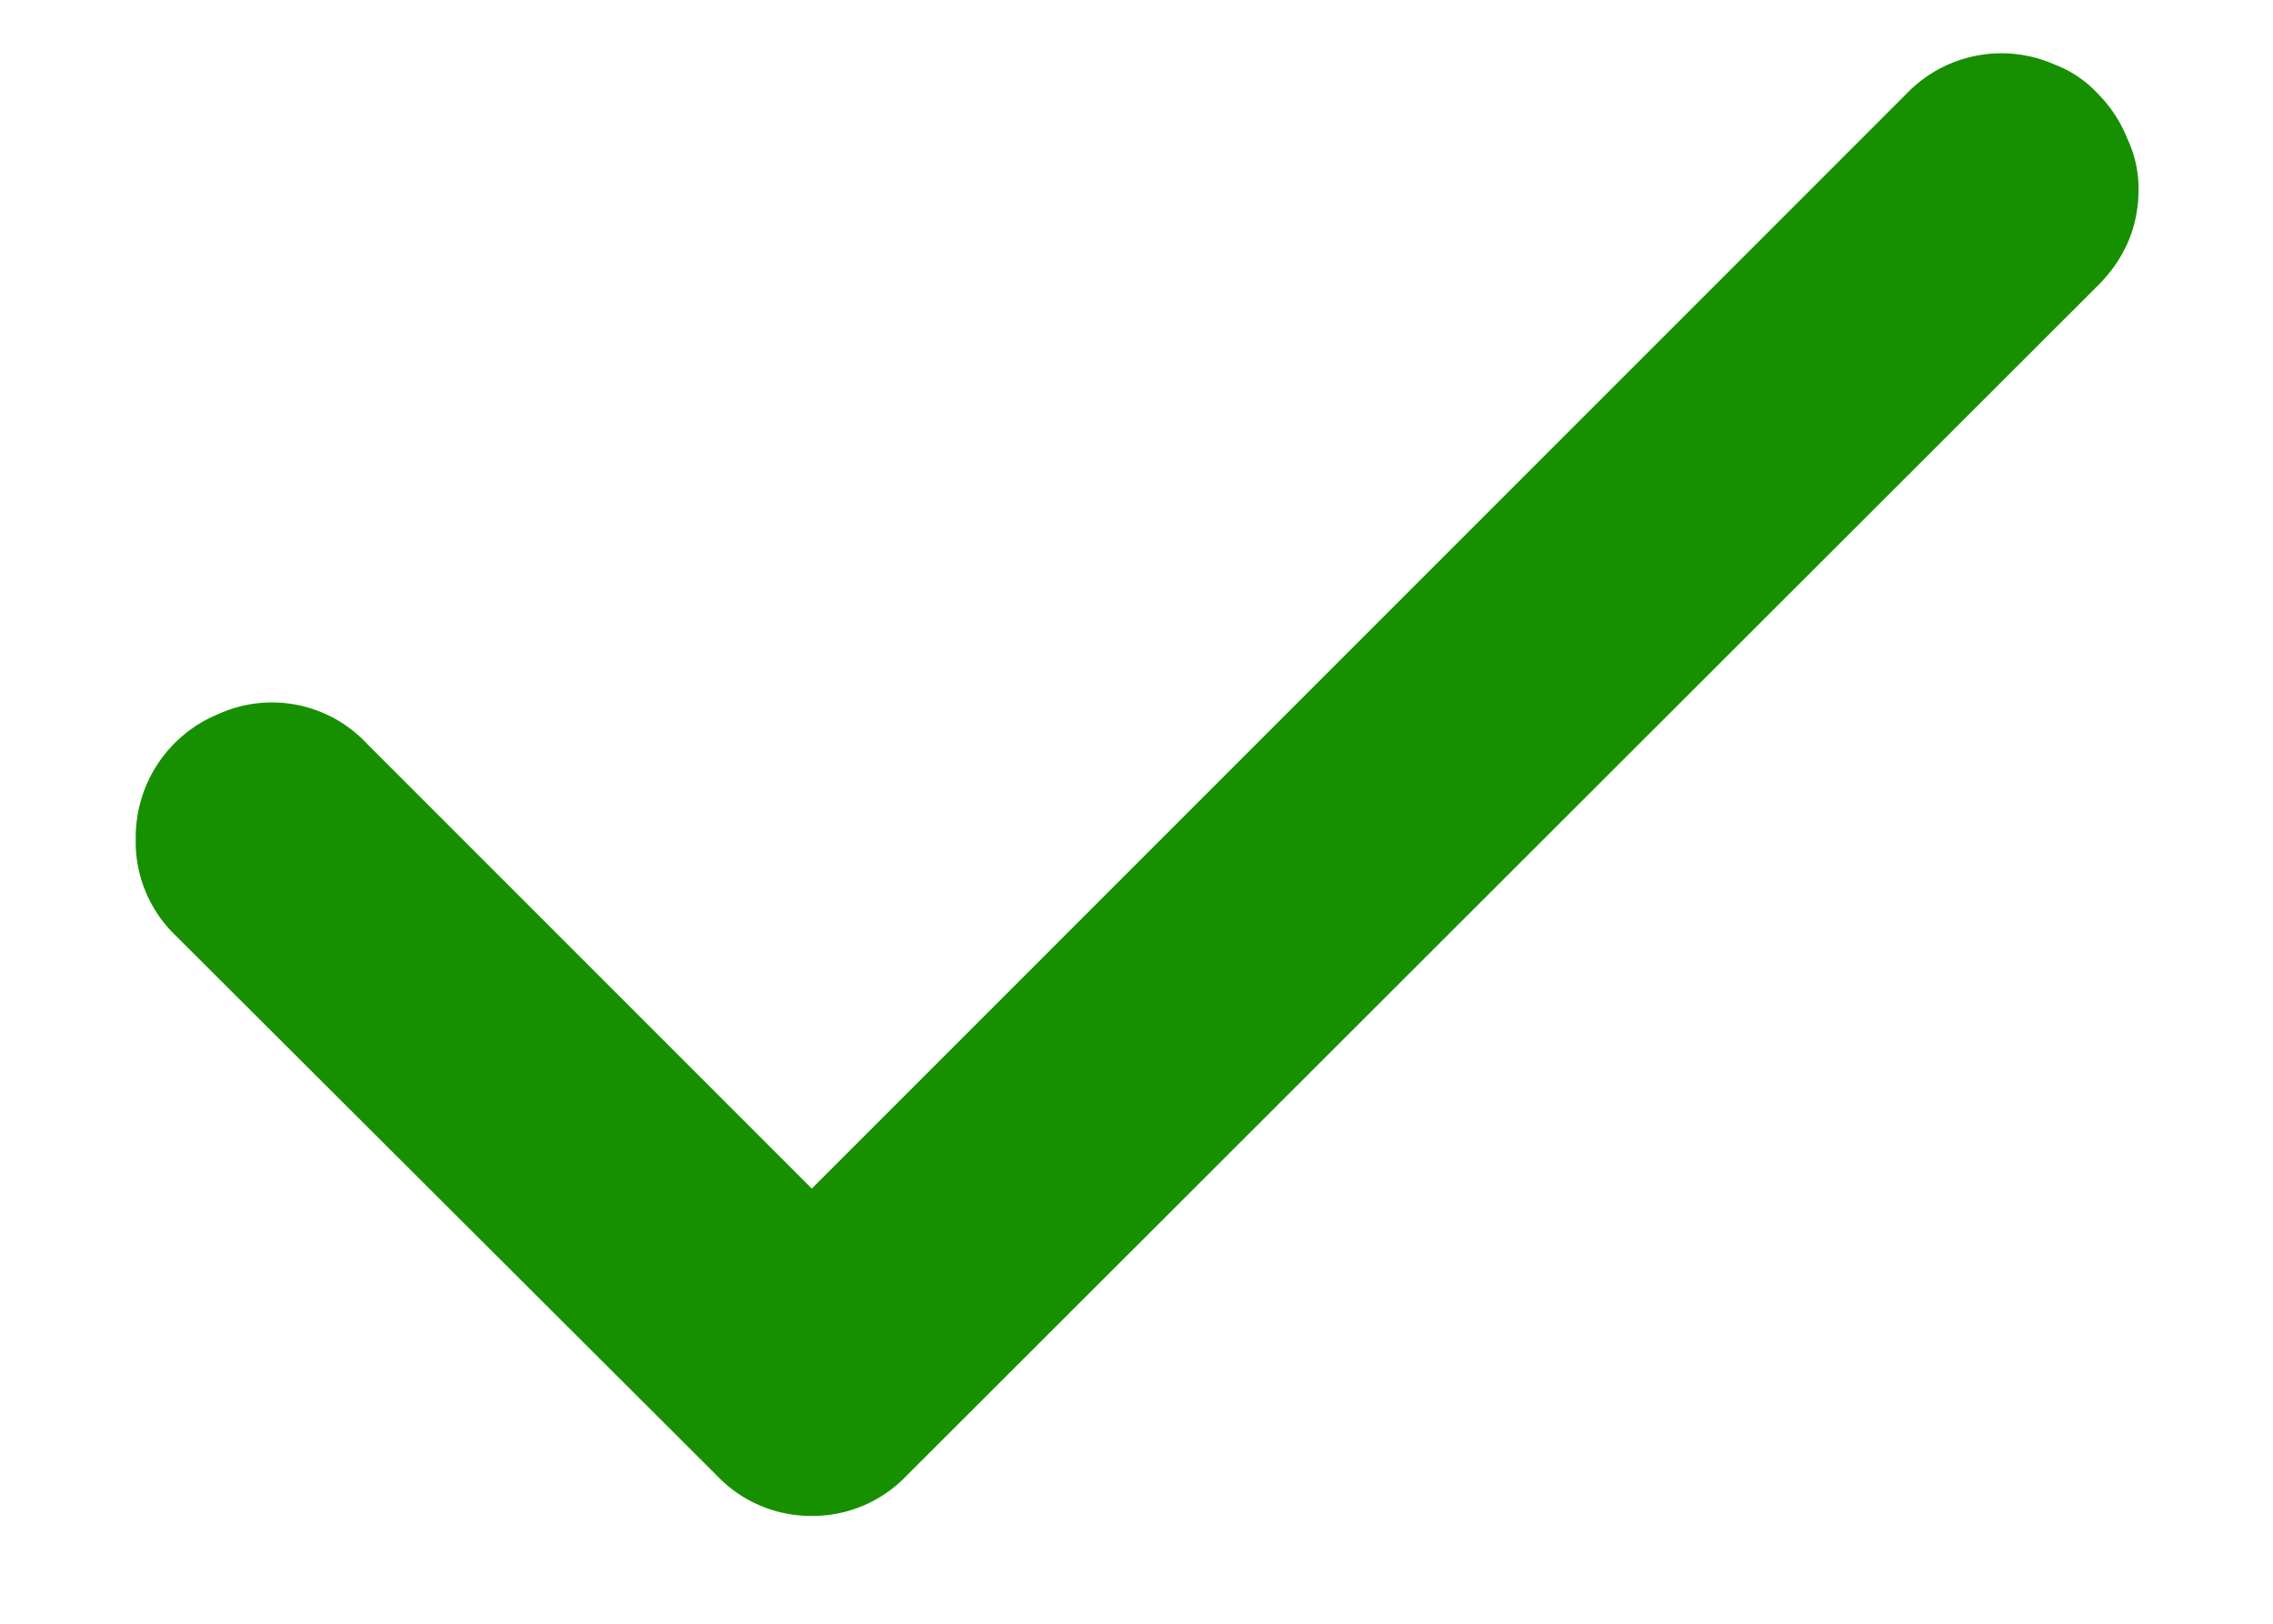 <?xml version="1.0" encoding="UTF-8"?>
<svg data-bbox="0.836 0.328 12.336 9.008" xmlns="http://www.w3.org/2000/svg" viewBox="0 0 14 10" height="10" width="14" data-type="color">
    <g>
        <path fill="#169000" d="M.836 5.164a.82.82 0 0 1 .508-.766.8.8 0 0 1 .914.18L5 7.32 11.742.578a.81.81 0 0 1 .914-.18.7.7 0 0 1 .266.18q.117.118.18.274.07.149.07.312 0 .344-.25.594L5.586 9.086a.8.8 0 0 1-.586.25.8.8 0 0 1-.586-.25L1.078 5.758a.8.8 0 0 1-.242-.594" data-color="1"/>
    </g>
</svg>
